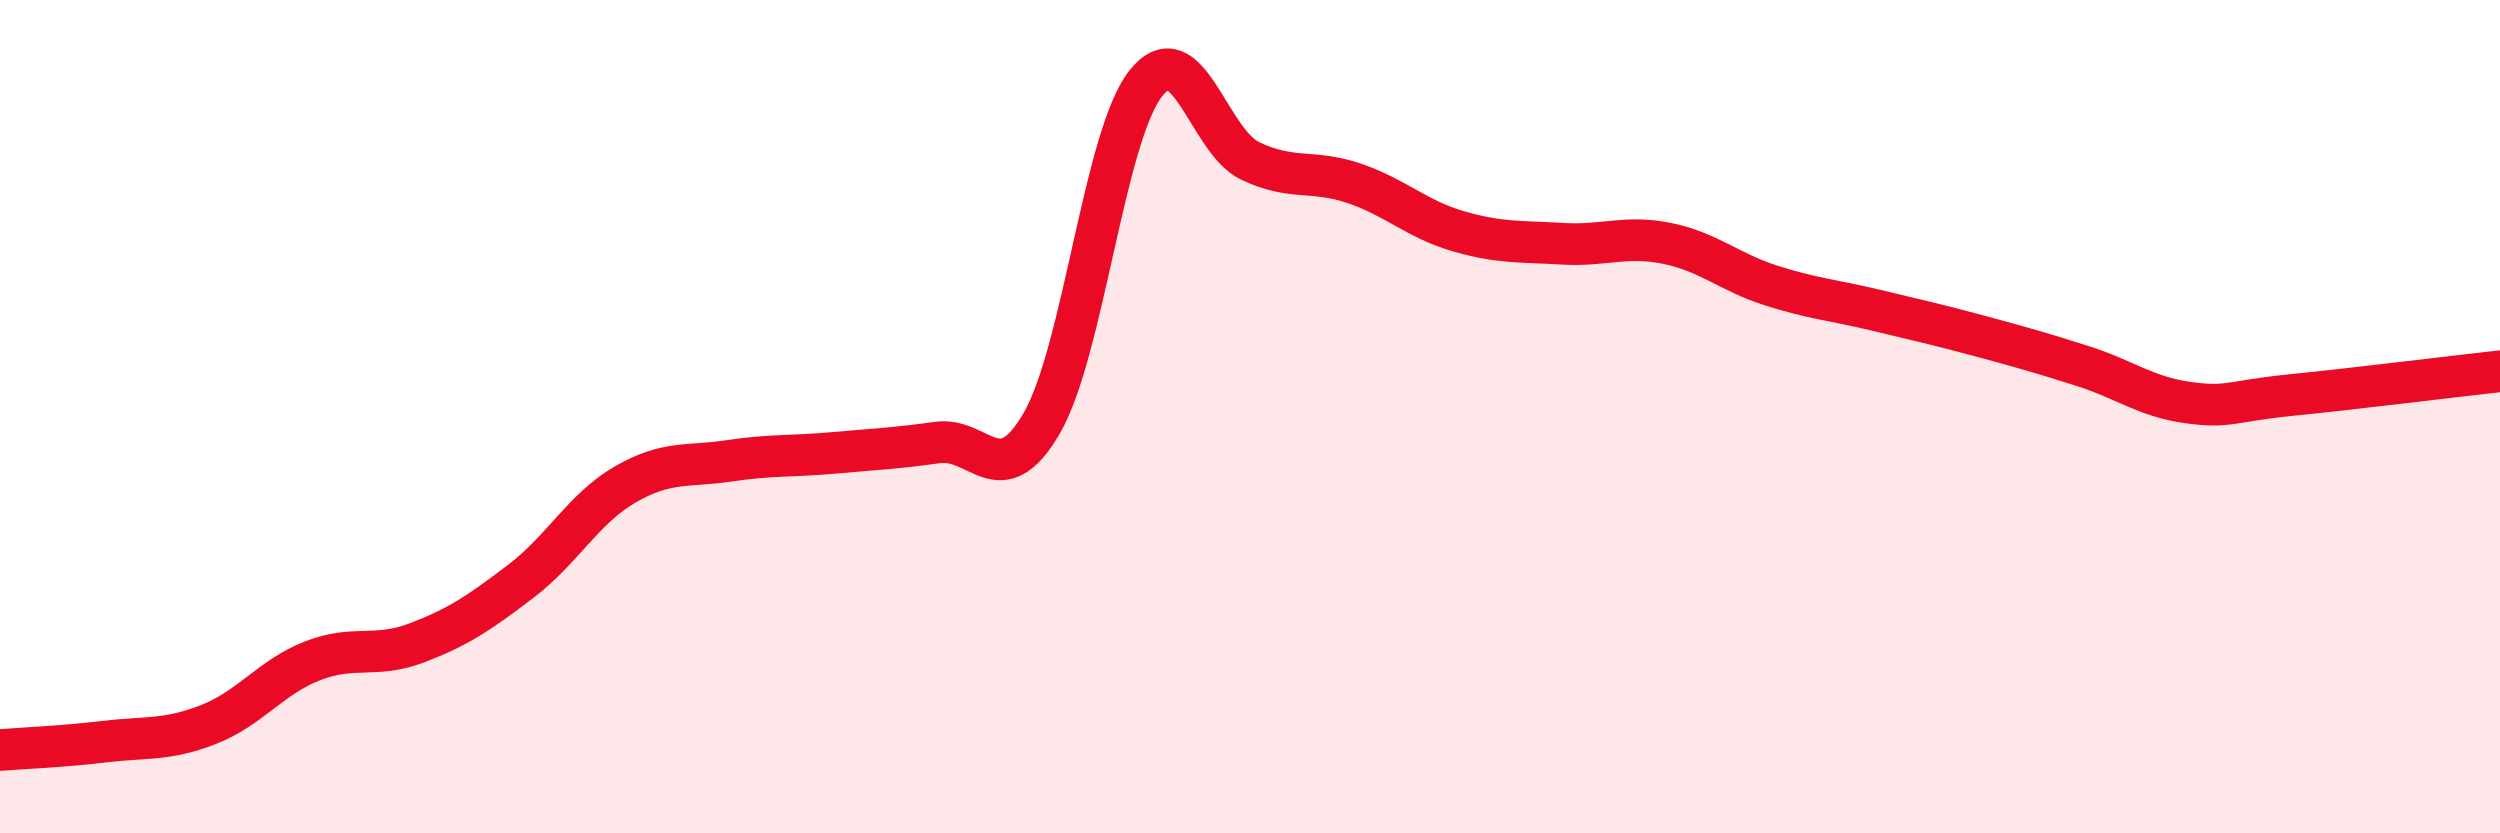 
    <svg width="60" height="20" viewBox="0 0 60 20" xmlns="http://www.w3.org/2000/svg">
      <path
        d="M 0,18 C 0.5,17.96 1.5,17.92 2.5,17.8 C 3.5,17.68 4,17.78 5,17.39 C 6,17 6.5,16.25 7.5,15.86 C 8.5,15.47 9,15.81 10,15.43 C 11,15.05 11.5,14.71 12.5,13.95 C 13.5,13.19 14,12.21 15,11.63 C 16,11.05 16.5,11.21 17.5,11.06 C 18.5,10.91 19,10.96 20,10.87 C 21,10.78 21.5,10.76 22.5,10.62 C 23.5,10.48 24,11.88 25,10.16 C 26,8.44 26.5,3.26 27.5,2 C 28.5,0.74 29,3.38 30,3.86 C 31,4.34 31.5,4.06 32.5,4.4 C 33.5,4.74 34,5.26 35,5.55 C 36,5.84 36.5,5.79 37.5,5.85 C 38.5,5.91 39,5.64 40,5.84 C 41,6.04 41.5,6.53 42.5,6.85 C 43.5,7.17 44,7.2 45,7.44 C 46,7.68 46.5,7.79 47.5,8.06 C 48.5,8.33 49,8.47 50,8.79 C 51,9.11 51.5,9.52 52.5,9.66 C 53.5,9.8 53.5,9.63 55,9.48 C 56.5,9.33 59,9.02 60,8.91L60 20L0 20Z"
        fill="#EB0A25"
        opacity="0.1"
        stroke-linecap="round"
        stroke-linejoin="round"
      />
      <path
        d="M 0,18 C 0.5,17.96 1.5,17.92 2.5,17.8 C 3.5,17.68 4,17.78 5,17.39 C 6,17 6.5,16.25 7.5,15.86 C 8.5,15.47 9,15.81 10,15.43 C 11,15.05 11.5,14.71 12.5,13.95 C 13.5,13.19 14,12.21 15,11.63 C 16,11.05 16.5,11.21 17.5,11.06 C 18.5,10.91 19,10.96 20,10.87 C 21,10.78 21.5,10.76 22.5,10.62 C 23.5,10.48 24,11.88 25,10.16 C 26,8.44 26.5,3.26 27.5,2 C 28.5,0.74 29,3.38 30,3.86 C 31,4.34 31.5,4.06 32.5,4.4 C 33.5,4.74 34,5.26 35,5.55 C 36,5.84 36.5,5.79 37.5,5.85 C 38.5,5.91 39,5.64 40,5.84 C 41,6.04 41.5,6.53 42.5,6.85 C 43.5,7.17 44,7.2 45,7.44 C 46,7.68 46.5,7.79 47.5,8.06 C 48.5,8.33 49,8.47 50,8.79 C 51,9.11 51.5,9.52 52.5,9.66 C 53.5,9.8 53.5,9.63 55,9.48 C 56.5,9.33 59,9.02 60,8.91"
        stroke="#EB0A25"
        stroke-width="1"
        fill="none"
        stroke-linecap="round"
        stroke-linejoin="round"
      />
    </svg>
  